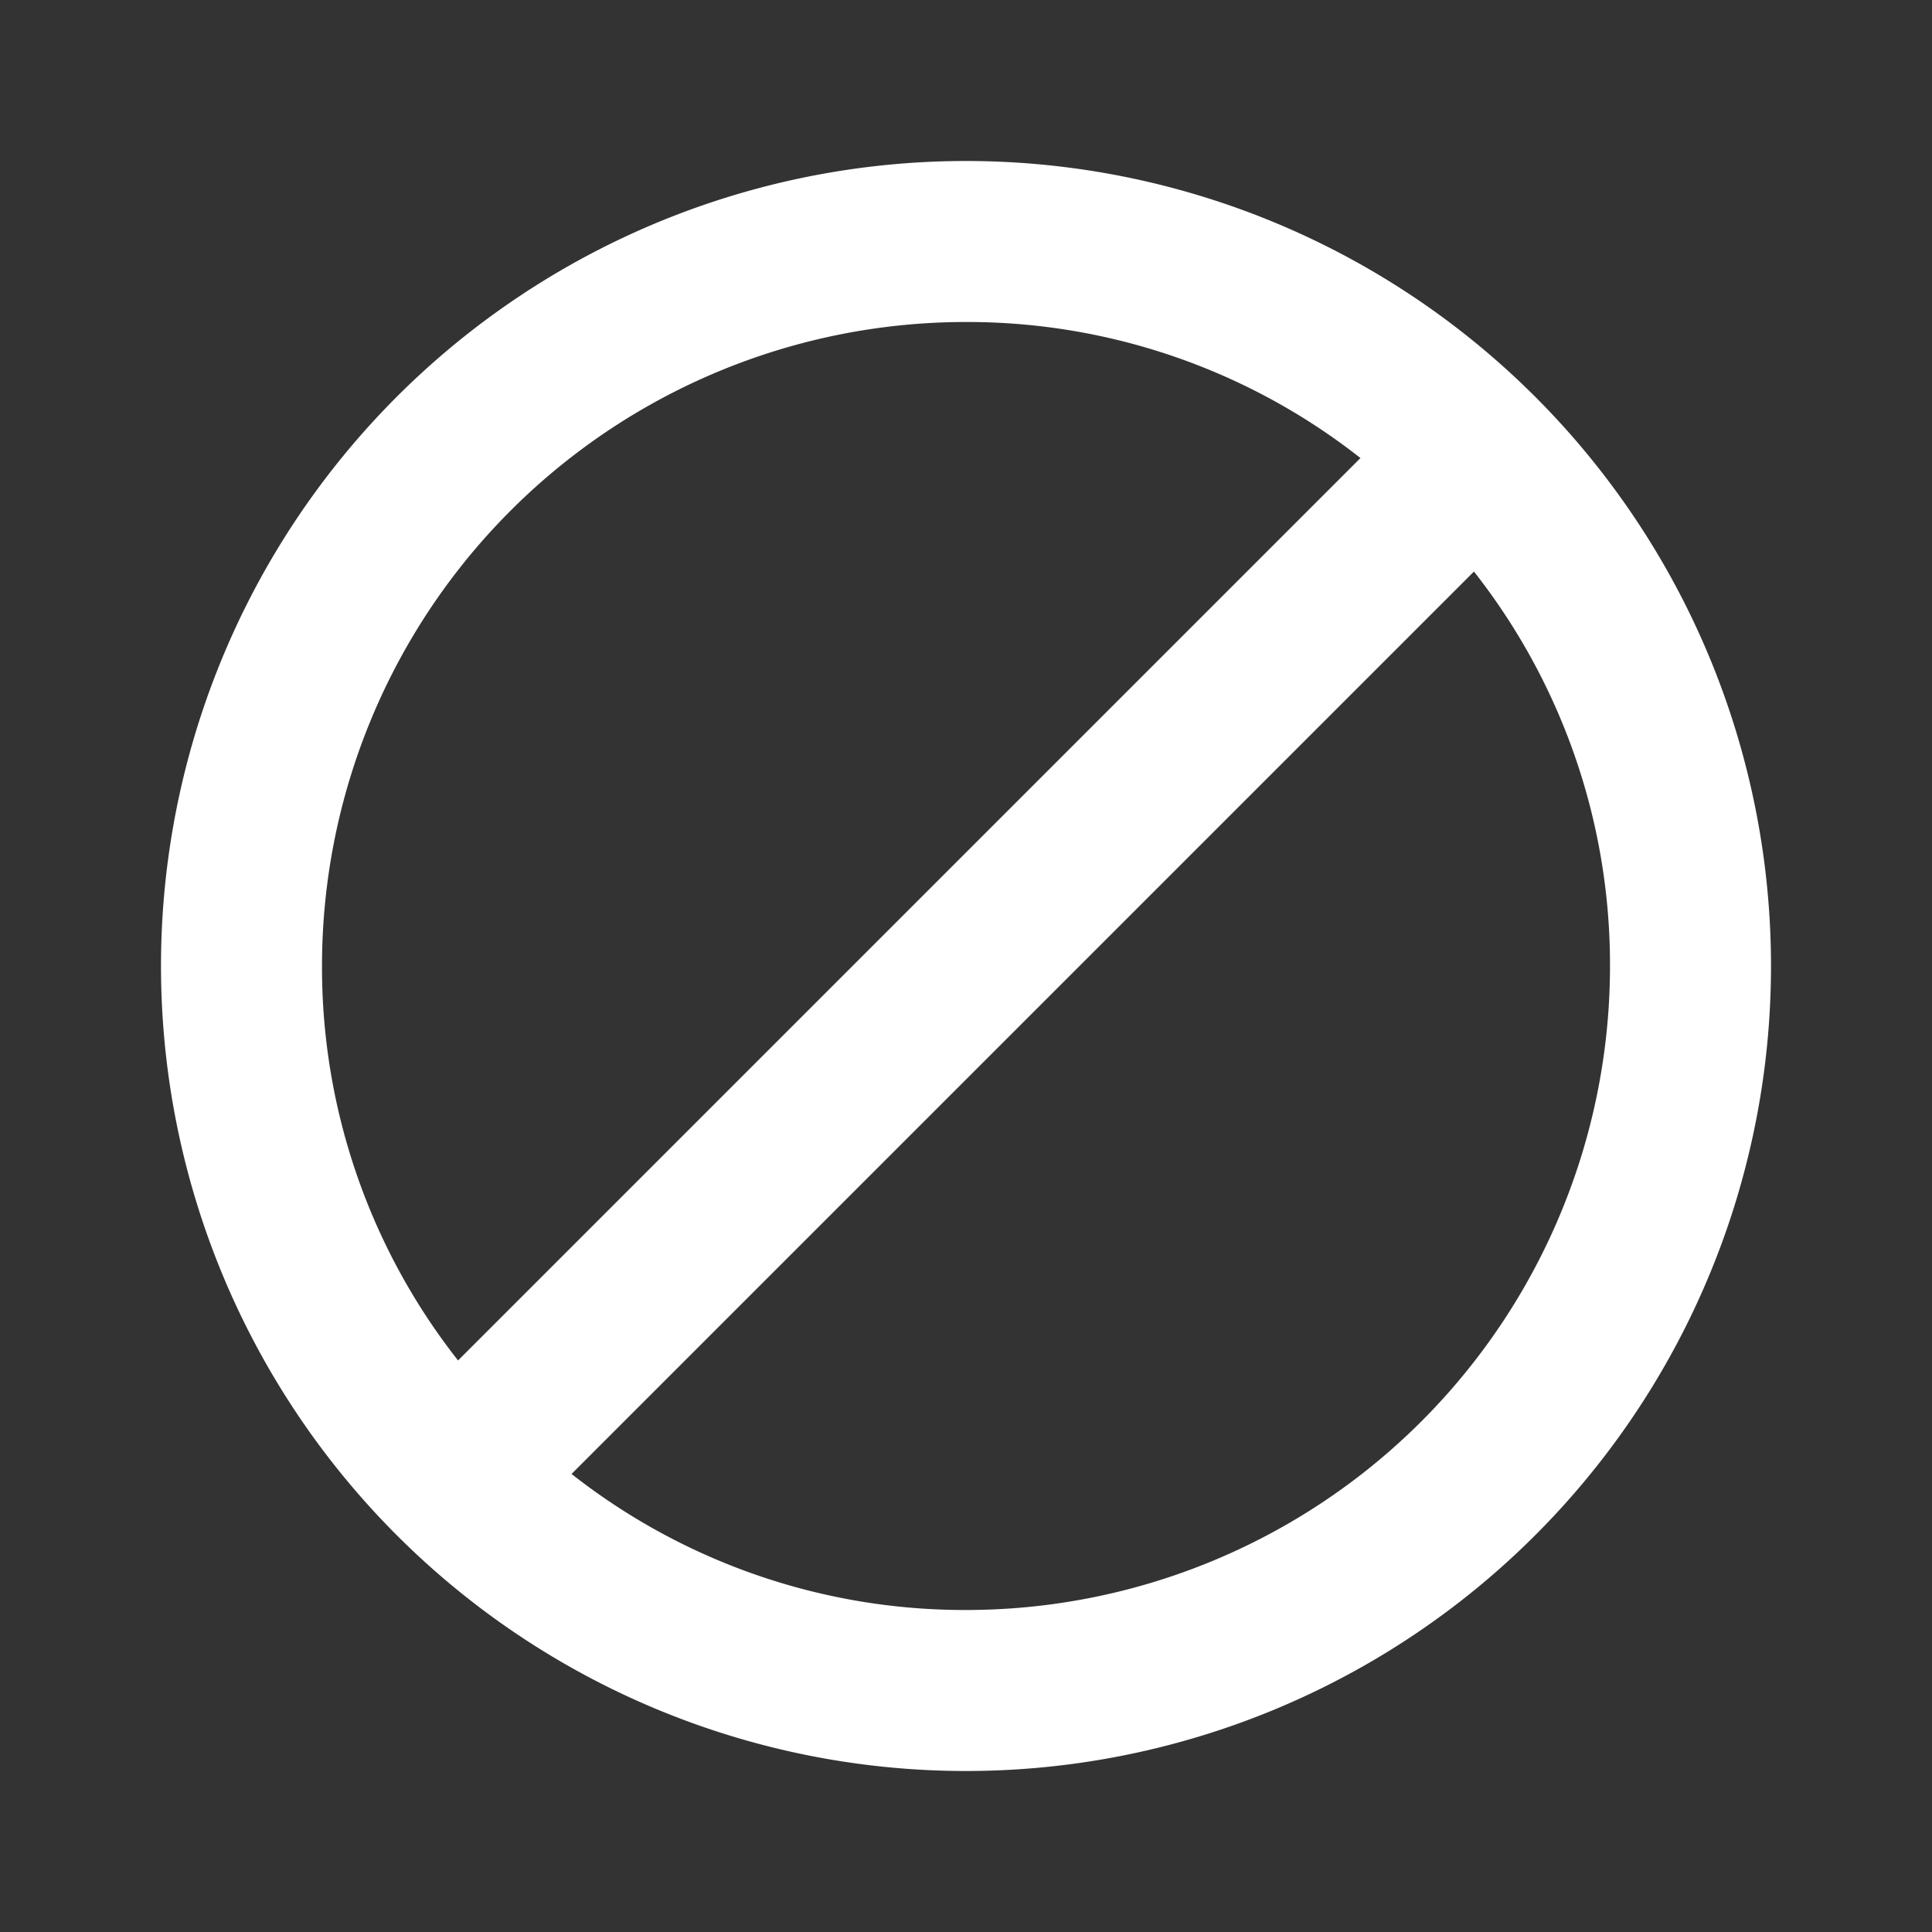 <svg xmlns="http://www.w3.org/2000/svg" width="24" height="24" viewBox="0 0 24 24">
    <rect x="0" y="0" width="24" height="24" fill="#333333" stroke="none"/>
    <path data-name="Trazado 924" d="M0 0h24v24H0z" style="fill:none"/>
    <path data-name="Trazado 925" d="M12 2a10 10 0 1 0 10 10A10 10 0 0 0 12 2zM4 12a8 8 0 0 1 8-8 7.9 7.9 0 0 1 4.9 1.69L5.69 16.9A7.9 7.9 0 0 1 4 12zm8 8a7.9 7.9 0 0 1-4.9-1.69L18.31 7.1A7.9 7.9 0 0 1 20 12a8 8 0 0 1-8 8z" style="fill:#fff"/>
</svg>
